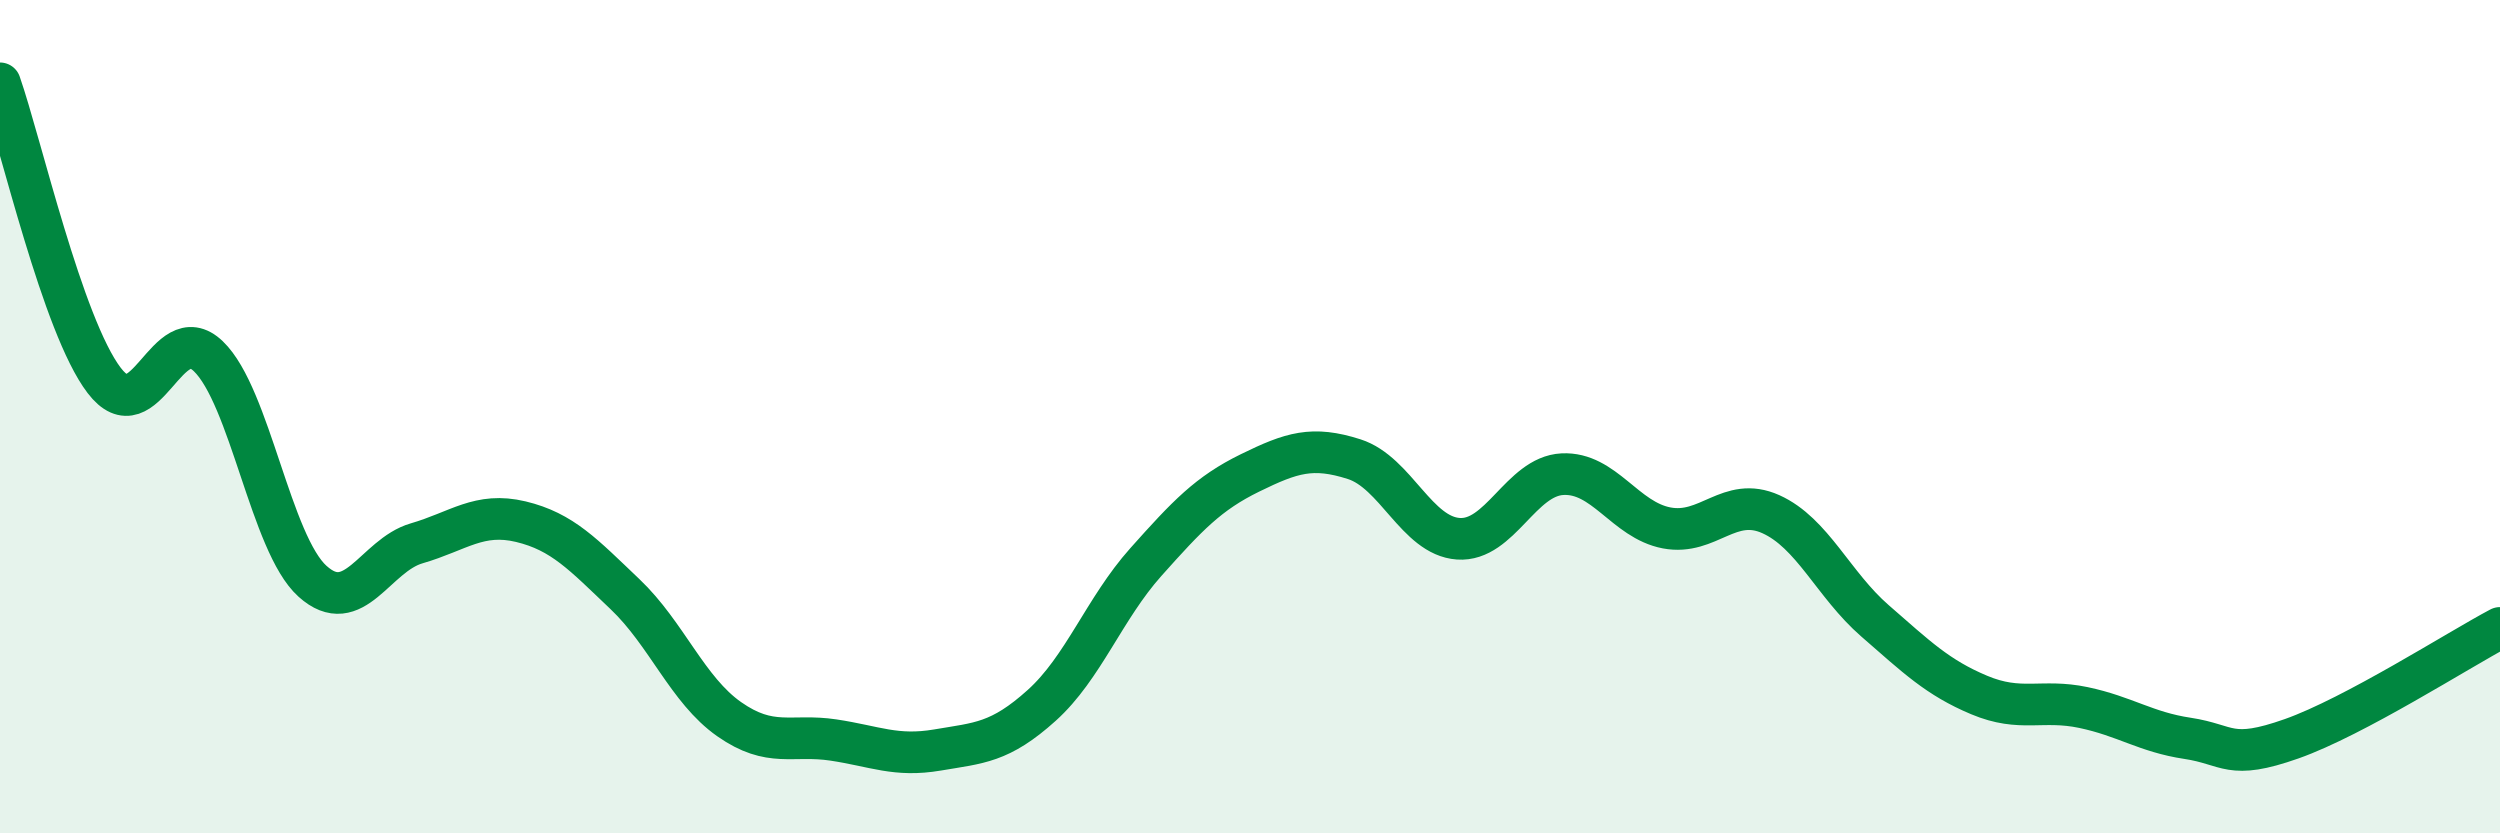 
    <svg width="60" height="20" viewBox="0 0 60 20" xmlns="http://www.w3.org/2000/svg">
      <path
        d="M 0,2 C 0.5,3.43 1.5,7.82 2.5,9.13 C 3.5,10.44 4,7.59 5,8.55 C 6,9.51 6.5,13.05 7.5,13.95 C 8.5,14.85 9,13.33 10,13.04 C 11,12.75 11.5,12.28 12.5,12.52 C 13.5,12.76 14,13.31 15,14.26 C 16,15.21 16.5,16.56 17.5,17.26 C 18.5,17.96 19,17.61 20,17.76 C 21,17.91 21.5,18.17 22.5,18 C 23.5,17.83 24,17.83 25,16.93 C 26,16.03 26.5,14.61 27.5,13.49 C 28.5,12.37 29,11.84 30,11.35 C 31,10.86 31.5,10.7 32.5,11.02 C 33.5,11.34 34,12.86 35,12.93 C 36,13 36.5,11.43 37.5,11.38 C 38.5,11.33 39,12.48 40,12.67 C 41,12.86 41.5,11.89 42.5,12.34 C 43.5,12.79 44,14.03 45,14.9 C 46,15.77 46.5,16.26 47.5,16.68 C 48.5,17.1 49,16.77 50,16.98 C 51,17.19 51.5,17.57 52.5,17.72 C 53.5,17.87 53.5,18.26 55,17.73 C 56.5,17.2 59,15.6 60,15.07L60 20L0 20Z"
        fill="#008740"
        opacity="0.1"
        stroke-linecap="round"
        stroke-linejoin="round"
      />
      <path
        d="M 0,2 C 0.5,3.43 1.5,7.82 2.5,9.13 C 3.5,10.44 4,7.59 5,8.55 C 6,9.51 6.5,13.05 7.5,13.95 C 8.5,14.85 9,13.33 10,13.04 C 11,12.75 11.5,12.28 12.5,12.52 C 13.5,12.76 14,13.31 15,14.26 C 16,15.21 16.5,16.56 17.5,17.26 C 18.5,17.96 19,17.61 20,17.76 C 21,17.91 21.5,18.17 22.5,18 C 23.5,17.83 24,17.83 25,16.93 C 26,16.03 26.5,14.61 27.5,13.49 C 28.5,12.37 29,11.84 30,11.35 C 31,10.86 31.5,10.7 32.5,11.02 C 33.5,11.34 34,12.86 35,12.93 C 36,13 36.5,11.43 37.5,11.38 C 38.5,11.33 39,12.48 40,12.67 C 41,12.86 41.5,11.89 42.5,12.34 C 43.5,12.79 44,14.03 45,14.9 C 46,15.77 46.5,16.26 47.5,16.68 C 48.5,17.1 49,16.77 50,16.98 C 51,17.19 51.5,17.57 52.5,17.72 C 53.5,17.87 53.5,18.26 55,17.73 C 56.5,17.2 59,15.6 60,15.07"
        stroke="#008740"
        stroke-width="1"
        fill="none"
        stroke-linecap="round"
        stroke-linejoin="round"
      />
    </svg>
  